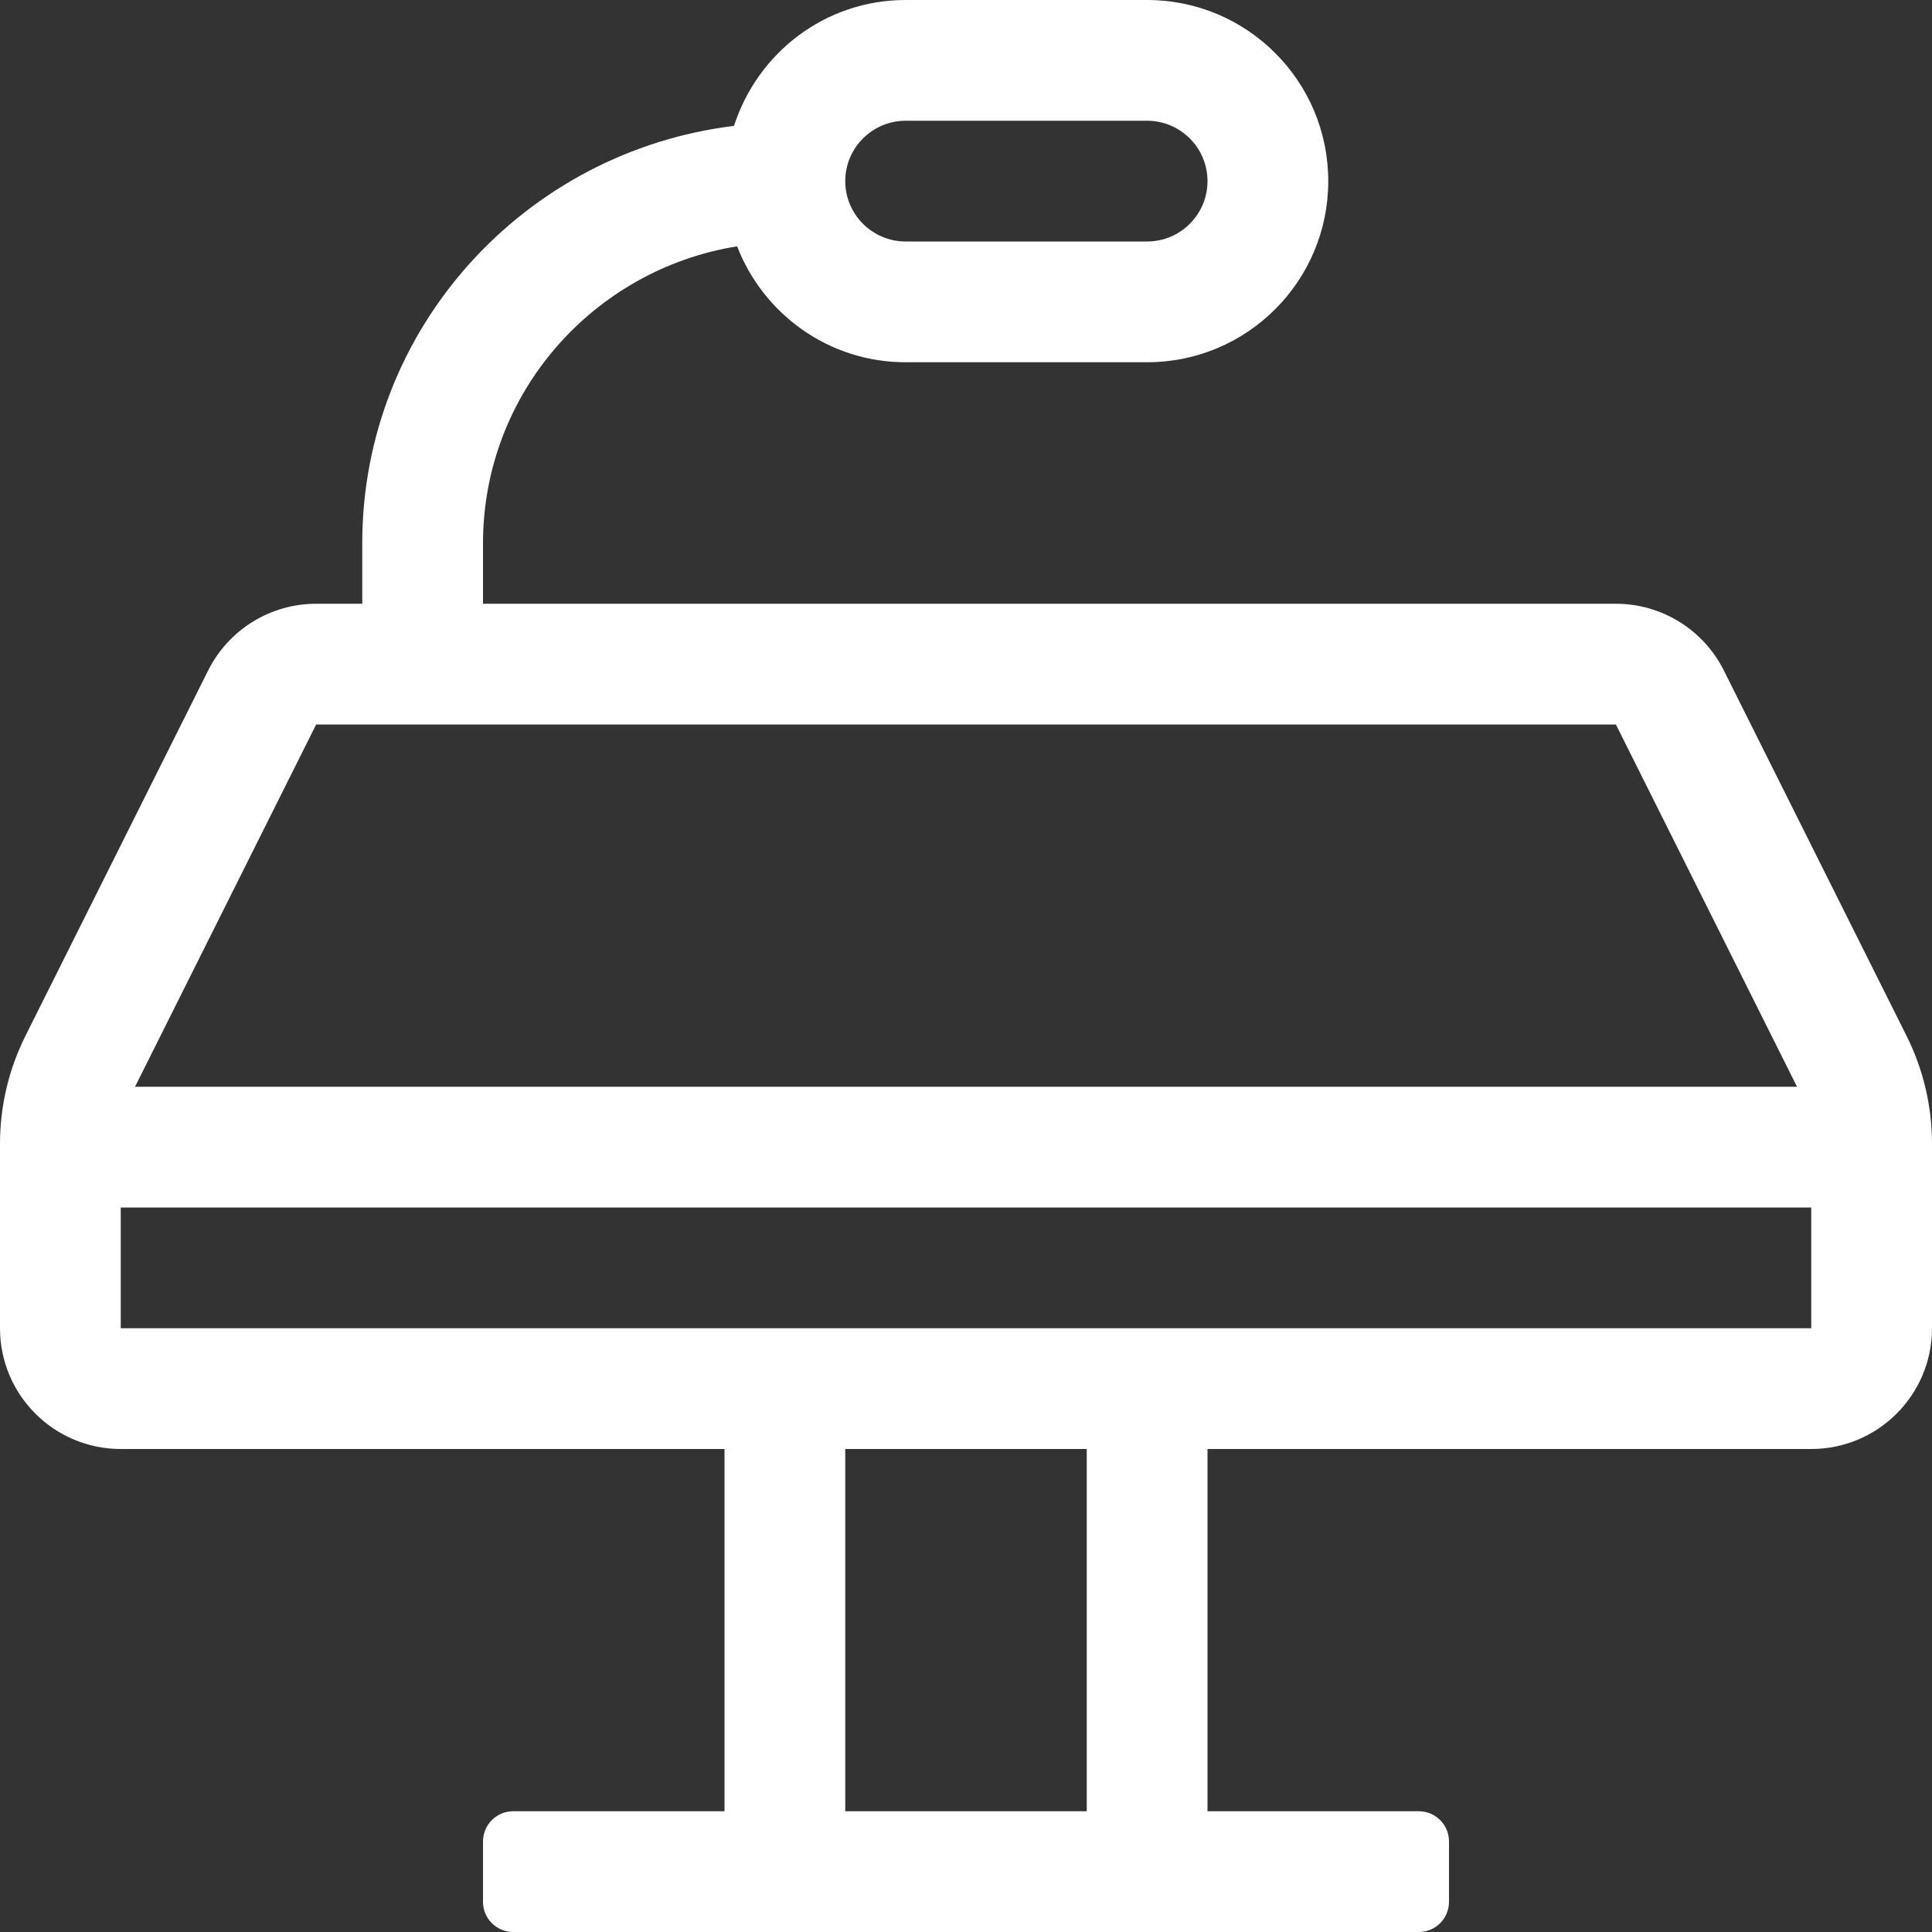 <?xml version="1.0" encoding="UTF-8"?>
<svg width="64px" height="64px" viewBox="0 0 64 64" version="1.1" xmlns="http://www.w3.org/2000/svg" xmlns:xlink="http://www.w3.org/1999/xlink">
    <rect x="0" y="0" width="64" height="64" fill="#333333" stroke="none"/>
    <title>keynote-light</title>
    <g id="Page-1" stroke="none" stroke-width="1" fill="none" fill-rule="evenodd">
        <g id="Animations" transform="translate(-1157, -2147)" fill="#FFFFFF" fill-rule="nonzero">
            <g id="keynote-light" transform="translate(1157, 2147)">
                <path d="M63.155,34.311 L57.105,22.211 C56.427,20.856 55.043,20 53.528,20 L16,20 L16,18 C16,13.029 19.656,8.925 24.418,8.16 C25.286,10.402 27.45,12 30,12 L38,12 C41.314,12 44,9.314 44,6 C44,2.686 41.314,0 38,0 L30,0 C27.329,0 25.091,1.758 24.315,4.17 C17.396,5.015 12,10.859 12,18 L12,20 L10.473,20 C8.957,20 7.573,20.856 6.895,22.211 L0.845,34.311 C0.289,35.422 0,36.647 0,37.889 L0,44 C0,46.209 1.791,48 4,48 L24,48 L24,60 L17,60 C16.448,60 16,60.447 16,61 L16,63 C16,63.553 16.448,64 17,64 L47,64 C47.553,64 48,63.553 48,63 L48,61 C48,60.447 47.553,60 47,60 L40,60 L40,48 L60,48 C62.209,48 64,46.209 64,44 L64,37.889 C64,36.646 63.711,35.421 63.155,34.311 Z M30,4 L38,4 C39.103,4 40,4.897 40,6 C40,7.103 39.103,8 38,8 L30,8 C28.898,8 28,7.103 28,6 C28,4.897 28.898,4 30,4 Z M10.473,24 L53.529,24 L59.529,36 L4.473,36 L10.473,24 Z M36,60 L28,60 L28,48 L36,48 L36,60 Z M60,44 L4,44 L4,40 L60,40 L60,44 Z" id="Shape"></path>
            </g>
        </g>
    </g>
</svg>